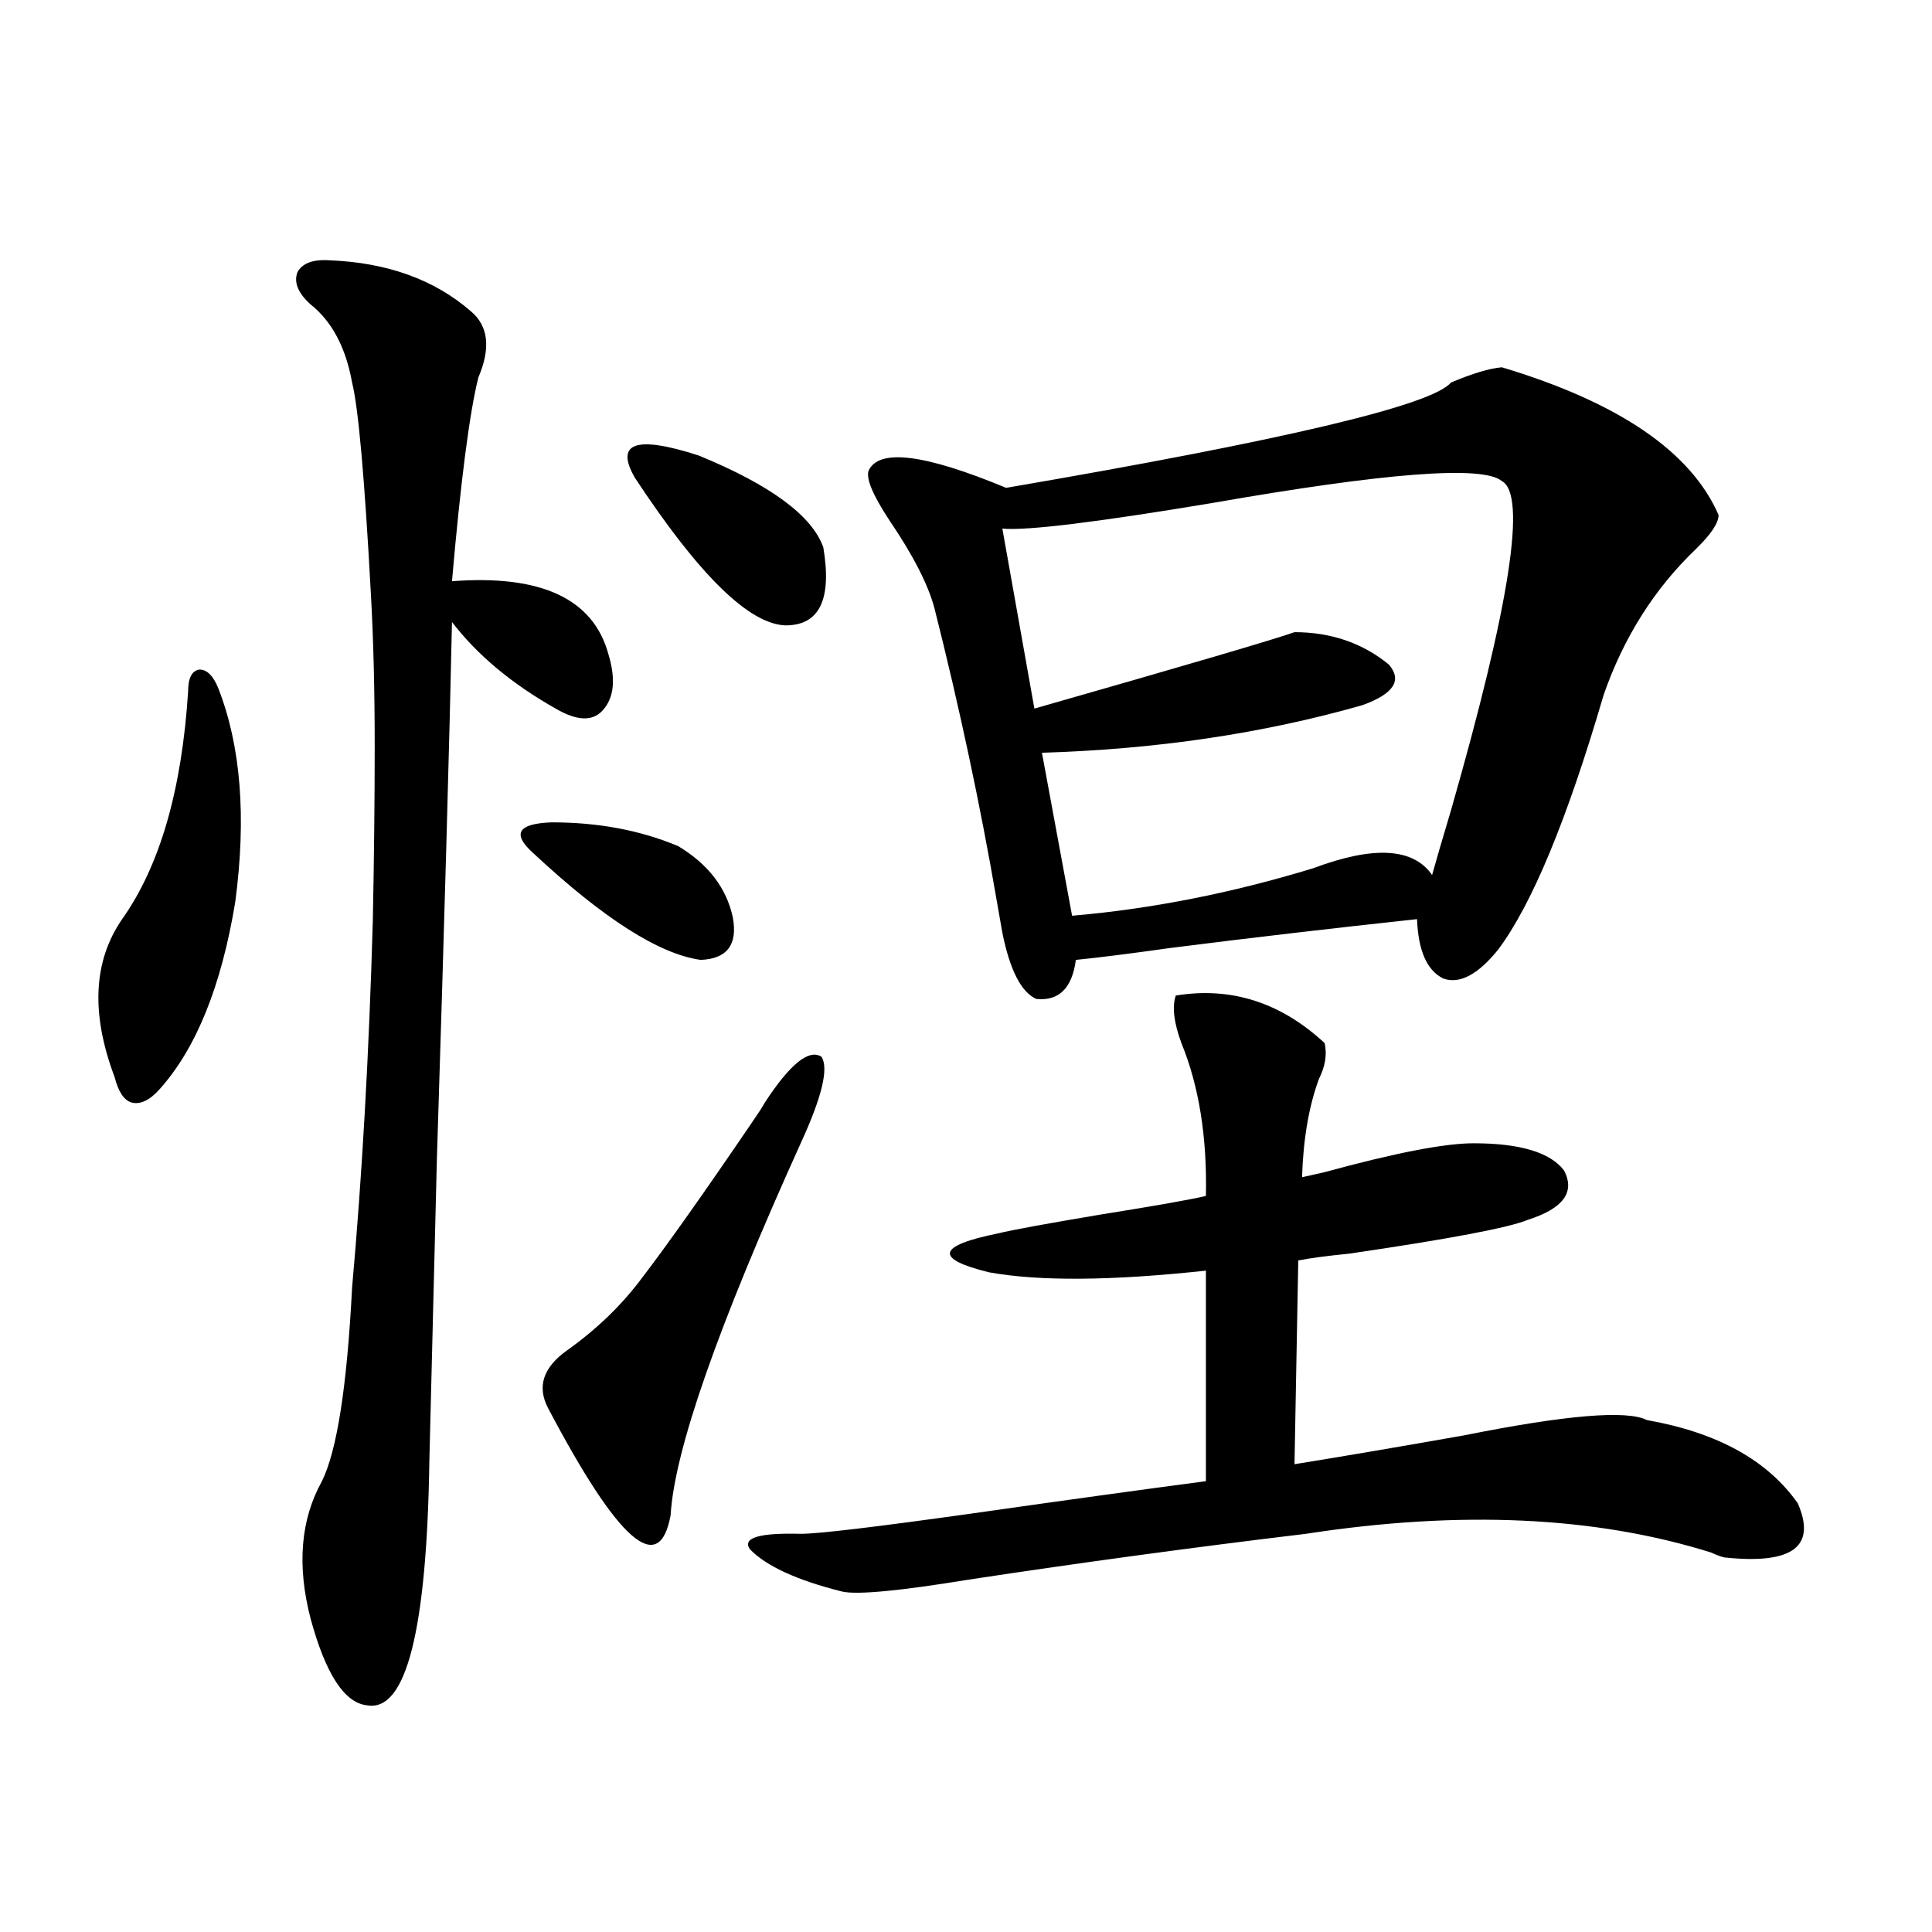 <?xml version="1.0" encoding="utf-8"?>
<!-- Generator: Adobe Illustrator 16.0.0, SVG Export Plug-In . SVG Version: 6.00 Build 0)  -->
<!DOCTYPE svg PUBLIC "-//W3C//DTD SVG 1.1//EN" "http://www.w3.org/Graphics/SVG/1.1/DTD/svg11.dtd">
<svg version="1.1" id="图层_1" xmlns="http://www.w3.org/2000/svg" xmlns:xlink="http://www.w3.org/1999/xlink" x="0px" y="0px"
	 width="1000px" height="1000px" viewBox="0 0 1000 1000" enable-background="new 0 0 1000 1000" xml:space="preserve">
<path d="M112.973,356.215c11.707,29.883,14.634,66.797,8.78,110.742c-7.164,43.368-20.167,75.586-39.023,96.68
	c-5.213,5.864-10.091,8.212-14.634,7.031c-3.902-1.167-6.829-5.562-8.78-13.184c-12.362-32.808-11.066-60.054,3.902-81.738
	c19.512-27.534,30.884-66.797,34.146-117.773c0-7.031,1.951-10.835,5.854-11.426C107.119,346.547,110.366,349.774,112.973,356.215z
	 M170.532,134.73c29.908,1.181,54.298,9.97,73.169,26.367c9.101,7.622,10.396,19.048,3.902,34.277
	c-4.558,18.169-9.115,53.325-13.658,105.469c46.173-3.516,73.169,9.091,80.974,37.793c3.902,12.896,2.927,22.563-2.927,29.004
	c-5.213,5.864-13.338,5.575-24.39-0.879c-22.773-12.882-40.654-27.823-53.657-44.824c-1.311,62.114-3.902,154.688-7.805,277.734
	c-1.951,79.692-3.262,131.836-3.902,156.445c-1.311,87.891-12.042,130.078-32.194,126.563
	c-11.707-1.181-21.463-16.122-29.268-44.824c-7.164-27.534-5.213-51.265,5.854-71.191c7.805-15.82,13.003-49.219,15.609-100.195
	c5.198-58.008,8.78-121.289,10.731-189.844c0.641-32.218,0.976-62.402,0.976-90.527c0-28.702-0.655-54.78-1.951-78.223
	c-3.262-60.343-6.509-96.968-9.756-109.863c-3.262-18.155-10.411-31.641-21.463-40.43c-6.509-5.851-8.78-11.426-6.829-16.699
	C156.539,136.2,162.072,134.153,170.532,134.73z M275.896,441.469c-11.066-9.956-7.805-15.229,9.756-15.82
	c24.055,0,45.853,4.106,65.364,12.305c15.609,9.38,25.03,21.685,28.292,36.914c2.592,14.063-2.927,21.396-16.585,21.973
	C341.26,493.915,312.313,475.458,275.896,441.469z M395.893,570.668c13.003-19.913,22.759-27.823,29.268-23.73
	c3.902,5.864,0.32,20.806-10.731,44.824c-42.926,94.922-65.364,159.082-67.315,192.48c-5.854,32.218-26.996,13.774-63.413-55.371
	c-5.854-11.124-2.606-21.094,9.756-29.883c15.609-11.124,28.612-23.73,39.023-37.793c13.003-16.987,31.859-43.644,56.584-79.98
	C392.311,576.532,394.582,573.017,395.893,570.668z M328.577,247.23c-10.411-18.155,0.641-21.973,33.17-11.426
	c37.072,15.243,58.535,31.063,64.389,47.461c4.543,26.958-1.951,40.43-19.512,40.43C387.753,323.118,361.747,297.63,328.577,247.23z
	 M608.57,515.297c28.612-4.683,54.298,3.516,77.071,24.609c1.296,5.864,0.32,12.017-2.927,18.457
	c-5.213,14.063-8.14,31.063-8.78,50.977c2.592-0.577,6.494-1.456,11.707-2.637c36.417-9.956,62.103-14.941,77.071-14.941
	c24.055,0,39.664,4.696,46.828,14.063c5.854,11.138-0.335,19.638-18.536,25.488c-9.756,4.106-40.654,9.97-92.681,17.578
	c-11.707,1.181-20.487,2.349-26.341,3.516l-1.951,105.469c25.365-4.093,54.633-9.077,87.803-14.941
	c52.682-10.547,84.221-13.184,94.632-7.91c36.417,6.454,62.438,20.806,78.047,43.066c9.756,22.274-2.606,31.641-37.072,28.125
	c-1.311,0-3.902-0.879-7.805-2.637c-59.846-18.745-129.753-21.973-209.751-9.668c-58.535,7.031-116.75,14.941-174.63,23.73
	c-35.776,5.851-57.56,7.91-65.364,6.152c-23.414-5.864-39.358-13.184-47.804-21.973c-3.902-5.851,4.878-8.487,26.341-7.91
	c9.101,0,38.688-3.516,88.778-10.547c49.42-7.031,89.754-12.593,120.973-16.699V657.68c-48.779,5.273-86.187,5.575-112.192,0.879
	c-28.627-7.031-26.996-13.761,4.878-20.215c7.149-1.758,24.71-4.972,52.682-9.668c29.268-4.683,47.469-7.91,54.633-9.668
	c0.641-30.46-3.582-56.827-12.683-79.102C607.595,529.359,606.619,521.161,608.57,515.297z M777.347,190.102
	c60.486,18.169,97.879,43.657,112.192,76.465c0,4.106-3.902,9.97-11.707,17.578c-21.463,20.517-37.407,45.703-47.804,75.586
	c-18.871,64.462-37.072,108.407-54.633,131.836c-10.411,12.896-19.847,17.88-28.292,14.941c-8.46-4.093-13.018-14.351-13.658-30.762
	c-43.581,4.696-86.187,9.668-127.802,14.941c-20.822,2.938-37.072,4.985-48.779,6.152c-1.951,14.653-8.78,21.396-20.487,20.215
	c-7.805-3.516-13.658-14.941-17.561-34.277c-0.655-3.516-1.631-9.077-2.927-16.699c-8.46-49.219-19.191-99.604-32.194-151.172
	c-3.262-12.305-11.066-27.534-23.414-45.703c-8.46-12.882-12.042-21.382-10.731-25.488c5.198-11.714,28.933-8.789,71.218,8.789
	c143.731-24.609,220.482-42.765,230.238-54.492C762.058,193.329,770.838,190.692,777.347,190.102z M777.347,248.988
	c-9.756-8.198-59.846-4.395-150.24,11.426c-59.846,9.97-95.942,14.364-108.29,13.184l16.585,93.164
	c79.998-22.852,124.875-36.035,134.631-39.551c18.856,0,35.121,5.575,48.779,16.699c7.149,8.212,2.592,15.243-13.658,21.094
	c-51.386,14.653-106.674,22.852-165.85,24.609l15.609,84.375c40.975-3.516,82.59-11.714,124.875-24.609
	c31.219-11.714,51.706-10.547,61.462,3.516c1.951-7.031,5.198-18.155,9.756-33.398C781.569,312.86,790.35,256.02,777.347,248.988z"
	/>
</svg>
